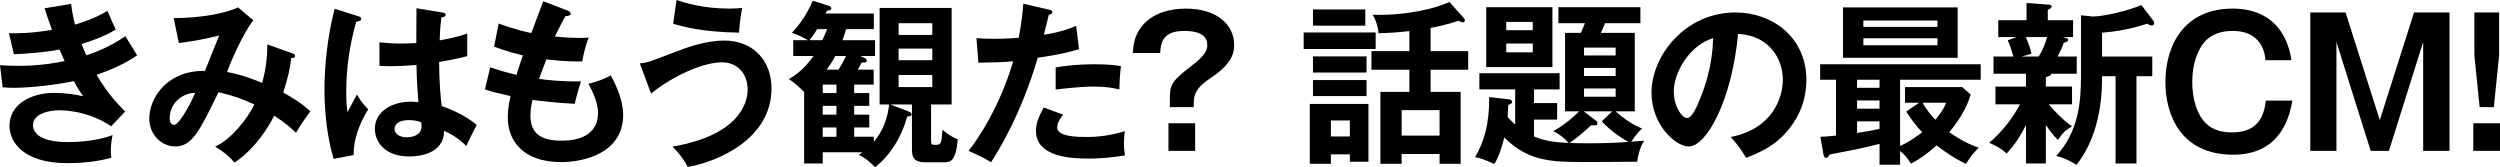 <?xml version="1.0" encoding="UTF-8"?><svg id="_レイヤー_2" xmlns="http://www.w3.org/2000/svg" viewBox="0 0 370.182 24.753"><g id="layout"><g><path d="m10.531.572c.13,1.014.26,1.872.572,3.068,2.73-.807,4.056-1.587,4.81-2.028.572,1.352.728,1.716,1.222,2.756-.728.442-1.95,1.17-5.07,2.158.416.988.572,1.352.728,1.664.286-.104,3.12-.962,5.772-2.834.26.468,1.508,2.444,1.742,2.834-1.95,1.352-4.108,2.236-6.006,2.886,1.664,2.887,3.458,4.654,4.238,5.435l-2.08,2.184c-3.484-2.34-7.072-2.365-7.748-2.365-1.17,0-3.822.39-3.822,2.21,0,1.3,1.326,2.496,5.148,2.496.546,0,4.03,0,6.63-1.04-.104.52-.26,1.352-.26,2.443,0,.391.052.65.078.91-2.756.807-5.746.807-6.5.807-6.63,0-8.58-3.198-8.58-5.538,0-3.068,3.016-4.862,6.63-4.862,1.898,0,3.432.312,4.29.494-.572-.78-.806-1.145-1.378-2.236-2.678.546-6.345.988-8.893.988-.234,0-.936,0-1.664-.078l-.39-3.276c.572.052,1.534.104,2.73.104,3.354,0,5.747-.494,6.838-.702-.13-.286-.65-1.482-.754-1.717-1.95.391-4.524.599-6.76.702l-.728-3.12c1.326.026,3.042.052,6.37-.494-.572-1.534-.806-2.313-1.092-3.198l3.926-.649Z"/><path d="m43.325,7.904c.182.078.364.13.364.364,0,.312-.364.338-.572.338-.156,1.404-.39,2.626-1.17,5.096,1.092.625,2.808,1.612,4.004,2.782-1.118,1.534-1.222,1.69-2.132,3.173-.676-.65-1.456-1.404-3.224-2.522-.728,1.482-2.73,4.862-5.876,6.942-.91-1.066-1.56-1.561-2.86-2.366,2.444-1.118,4.758-4.108,5.798-6.24-1.82-.832-2.99-1.274-5.304-1.82-2.782,5.721-3.9,8.034-6.396,8.034-1.924,0-3.848-1.611-3.848-4.134,0-3.198,2.808-7.177,8.242-7.046.338-.832,1.794-4.524,2.106-5.253-2.678.702-4.966.988-5.98,1.118l-.754-3.691c4.083,0,7.749-.729,9.517-1.587l2.262,1.898c-1.638,2.158-3.536,6.63-3.875,7.67,2.262.416,4.316,1.248,5.2,1.612.754-2.756.754-4.836.754-5.694l3.744,1.326Zm-18.201,9.646c0,.91.598.937.65.937.832,0,2.704-3.667,3.12-4.732-1.586-.026-3.771,1.273-3.771,3.796Z"/><path d="m53.167,2.444c.208.078.312.182.312.364,0,.286-.39.363-.729.416-.962,3.354-1.482,6.838-1.482,10.322,0,1.534.078,2.288.182,3.067.234-.416,1.196-2.262,1.404-2.626.208.391.65,1.171,1.664,2.21-1.326,2.133-2.185,4.499-2.158,6.761l-2.964.572c-.364-1.274-1.352-4.811-1.352-10.271,0-2.73.286-7.28,1.508-11.961l3.614,1.145Zm12.455-.572c.286.052.364.182.364.338,0,.26-.364.338-.624.364-.078.598-.182,1.3-.26,3.406,2.314-.416,3.302-.754,4.082-1.015v3.354c-2.106.521-3.406.729-4.16.858,0,2.808.234,5.538.39,6.526,2.236.779,4.134,1.872,5.174,2.808-.39.676-1.352,2.678-1.534,3.094-1.56-1.455-2.548-1.897-3.302-2.235,0,3.562-4.004,3.796-5.148,3.796-3.77,0-5.096-2.314-5.096-4.082,0-2.601,2.548-4.03,5.356-4.03.468,0,.78.052,1.092.078-.078-1.015-.26-3.225-.286-5.513-1.586.131-2.912.183-3.692.183-.754,0-1.248-.026-1.794-.052v-3.484c.806.078,1.716.182,3.224.182,1.066,0,1.769-.052,2.236-.078,0-.233.026-4.55.026-5.148l3.952.65Zm-5.096,15.913c-1.612,0-2.106.728-2.106,1.3,0,.728.754,1.248,1.82,1.248.182,0,2.185-.026,2.185-1.639,0-.182-.026-.363-.052-.571-.364-.156-.858-.338-1.846-.338Z"/><path d="m84.03,1.561c.234.077.468.208.468.441,0,.338-.468.364-.78.391q-.52.909-1.56,3.016c1.768.183,3.198.208,3.64.208.598,0,.988-.025,1.378-.052-.468,1.092-.832,2.729-.962,3.536-1.014,0-2.626.025-5.304-.312-.442,1.118-.962,2.522-1.092,2.887,1.326.208,3.302.39,6.214.39-.468,1.378-.858,2.964-.936,3.302-2.782-.13-4.836-.39-6.24-.571-.208.754-.312,1.534-.312,2.34,0,2.86,1.898,3.692,4.576,3.692,1.014,0,5.434,0,5.434-4.16,0-1.82-1.326-4.082-1.43-4.265,1.482-.338,2.34-.728,3.302-1.248.65,1.145,1.846,3.562,1.846,5.851,0,5.72-5.902,6.994-9.152,6.994-5.798,0-7.93-3.302-7.93-6.553,0-1.611.338-2.964.416-3.224-2.106-.468-2.366-.521-3.796-.988l.78-3.276c1.248.442,2.496.807,3.9,1.118.13-.468.39-1.325.936-2.886-.858-.182-2.34-.572-4.264-1.274l.676-3.432c.728.26,2.626.962,4.836,1.404.26-.755,1.534-4.03,1.768-4.706l3.588,1.378Z"/><path d="m94.739,9.387c1.118-.104,1.378-.208,5.018-1.612,1.846-.702,4.602-1.768,7.514-1.768,4.083,0,6.969,2.808,6.969,7.072,0,7.436-7.801,10.816-12.403,11.648-.546-1.093-1.352-2.133-2.262-3.017,9.803-1.69,11.129-6.396,11.129-8.425,0-2.47-1.586-4.056-3.796-4.056-2.678,0-7.098,1.872-10.504,4.628l-1.664-4.472Zm5.434-9.387c1.196.39,3.822,1.274,7.93,1.274.78,0,1.248-.053,1.794-.104-.234,1.223-.39,2.418-.468,3.666-5.59-.104-8.398-.909-9.75-1.325l.494-3.511Z"/><path d="m130.248,15.471V1.17h10.661v14.301h-3.042v5.382c0,.469.078.599.598.599.936,0,.936-.234,1.092-2.236.442.364,1.144.988,2.262,1.404-.26,3.198-1.092,3.406-1.924,3.406h-2.99c-1.274,0-1.872-.494-1.872-1.769v-6.786h-3.198l2.782,1.066c.13.052.364.155.364.416,0,.182-.182.312-.65.286-1.3,4.783-4.16,7.072-4.758,7.514-.962-.962-1.326-1.248-2.418-1.846.182-.13.338-.234.546-.364h-5.876v1.664h-2.756v-10.582c-.702-.702-1.3-1.274-2.262-1.925,2.054-1.092,3.38-3.042,3.64-3.406h-2.99v-2.34h2.184c-.962-.546-1.404-.754-2.392-1.092,1.404-1.456,2.444-3.198,3.094-4.758l2.444.779c.156.053.312.208.312.364,0,.183-.234.312-.65.338-.052.13-.13.261-.208.416h7.15v2.314h-4.108c-.208.754-.39,1.222-.546,1.638h4.836v2.34h-2.184l.676.312c.13.052.286.208.286.364,0,.338-.468.312-.754.286-.156.312-.208.441-.598,1.065h2.366v2.21h-2.886v1.248h2.236v1.898h-2.236v1.3h2.236v1.898h-2.236v1.378h2.912v.729c1.378-1.587,2.054-3.537,2.262-5.513h-1.404Zm-8.476-9.517c.364-.806.442-.988.702-1.638h-1.482c-.468.806-.754,1.17-1.144,1.638h1.924Zm2.08,7.826v-1.248h-2.028v1.248h2.028Zm0,3.198v-1.3h-2.028v1.3h2.028Zm0,3.276v-1.378h-2.028v1.378h2.028Zm-.156-11.961c-.234.442-.624,1.118-1.3,2.028h1.742c.234-.338.598-.91,1.145-2.028h-1.586Zm14.353-3.119v-1.742h-4.992v1.742h4.992Zm-4.992,2.027v1.717h4.992v-1.717h-4.992Zm0,3.9v1.794h4.992v-1.794h-4.992Z"/><path d="m155.325,1.431c.364.077.494.182.494.363,0,.053,0,.338-.52.391-.13.468-.624,2.548-.728,2.964,2.574-.416,3.718-.884,4.784-1.326l.416,3.458c-1.378.416-2.756.78-6.11,1.274-2.496,8.502-5.902,13.91-6.916,15.471-1.066-.677-1.508-.858-3.328-1.69,1.404-1.716,4.706-6.708,6.604-13.261-1.586.156-2.704.156-5.148.208l-.286-3.64c.65.052,1.456.104,2.548.104.494,0,1.95,0,3.718-.155.416-2.341.572-3.744.676-5.045l3.796.885Zm2.106,15.548c-.468.546-.884,1.196-.884,1.925,0,1.378,3.172,1.378,4.368,1.378,1.95,0,3.77-.286,5.642-.858-.078.442-.13,1.014-.13,1.768,0,.832.078,1.379.156,1.82-2.34.391-4.212.469-5.434.469-2.444,0-7.748-.209-7.748-4.083,0-1.065.312-1.95,1.144-3.483l2.886,1.065Zm-1.118-6.994c2.574-.468,5.174-.468,5.824-.468,2.236,0,3.302.182,3.848.286-.13,1.04-.208,1.897-.234,3.432-.832-.182-1.846-.416-3.822-.416-2.08,0-4.732.338-5.616.442v-3.276Z"/><path d="m176.761,15.86h-3.536v-1.508c0-2.105.676-2.626,3.536-4.862,2.002-1.56,2.002-2.366,2.002-2.834,0-1.794-2.002-2.08-3.354-2.08-3.12,0-3.536,1.561-3.614,3.276h-4.056c.078-1.223.26-2.574,1.248-3.849,1.56-2.054,4.212-2.729,6.604-2.729,4.836,0,7.15,2.574,7.15,5.33,0,.857,0,2.626-3.354,4.862-1.742,1.17-2.626,2.054-2.626,3.744v.649Zm.208,2.393v4.082h-3.952v-4.082h3.952Z"/><path d="m203.697,4.811v2.444h-10.661v-2.444h10.661Zm-1.066,10.582v8.555h-2.756v-1.093h-2.809v1.404h-3.12v-8.866h8.685Zm-.468-13.988v2.392h-7.748V1.404h7.748Zm.182,6.942v2.392h-7.93v-2.392h7.93Zm0,3.51v2.366h-7.93v-2.366h7.93Zm-5.278,5.98v2.366h2.809v-2.366h-2.809Zm19.735-15.106c.078.104.104.155.104.286,0,.233-.182.285-.312.285-.208,0-.416-.13-.599-.233-.649.208-2.262.728-4.16,1.065v3.433h5.564v2.756h-5.564v3.276h4.446v10.66h-3.12v-1.456h-5.616v1.456h-3.146v-10.66h4.29v-3.276h-5.616v-2.756h5.616v-2.964c-1.326.156-3.225.312-4.576.312,0-.649-.364-1.95-.858-2.729,4.758.155,9.23-.885,11.362-1.898l2.185,2.444Zm-9.257,17.343h5.616v-3.771h-5.616v3.771Z"/><path d="m231.743,16.484V4.862h2.34c.286-.676.338-.754.598-1.43h-3.926V1.066h12.143v2.366h-5.227c-.441,1.065-.494,1.17-.624,1.43h5.019v11.622h-2.86c.807.702,2.393,1.977,3.952,2.549-.936.832-1.456,1.716-1.586,1.95.468-.026,1.638-.131,1.898-.156-.729,1.065-.988,2.6-1.04,3.12-9.881.078-11.597.104-13.755-.338-3.172-.624-4.914-2.263-5.928-3.251-.339,1.326-.807,2.887-1.482,3.927-1.612-.729-2.028-.858-2.834-1.015,1.3-2.287,2.105-4.81,2.08-8.892l2.99.338c.26.026.39.208.39.39,0,.234-.234.312-.546.416-.026.286-.104,1.534-.104,1.794.572.65.91.937,1.118,1.118v-5.2h-5.304v-2.392h11.882v2.392h-3.796v2.028h3.433v2.444h-3.433v2.496c1.716.754,3.484.884,5.122.962-.624-.729-1.352-1.3-2.262-1.742,1.612-.91,2.99-2.054,3.822-2.938h-2.08Zm-1.872-15.418v8.866h-9.803V1.066h9.803Zm-2.912,3.406v-1.223h-3.927v1.223h3.927Zm-3.927,1.976v1.3h3.927v-1.3h-3.927Zm13.287,11.414c.156.104.208.209.208.416,0,.312-.312.312-.91.261-1.742,1.56-1.924,1.716-3.198,2.626.572.025,1.353.052,2.809.052,1.638,0,4.16-.052,5.901-.208-.832-.416-2.651-1.612-3.952-3.042l1.561-1.482h-4.238l1.82,1.378Zm2.912-9.646v-1.171h-4.681v1.171h4.681Zm-4.681,1.846v1.196h4.681v-1.196h-4.681Zm0,3.042v1.223h4.681v-1.223h-4.681Z"/><path d="m256.267,20.281c6.136-1.171,7.723-5.747,7.723-8.477,0-3.017-1.95-6.553-6.631-6.786-.884,9.698-4.628,16.666-7.306,16.666-2.003,0-5.513-3.275-5.513-7.93,0-5.538,5.019-11.908,12.429-11.908,5.538,0,10.504,3.744,10.504,9.958,0,3.874-1.742,6.396-3.067,7.878-1.769,2.002-3.927,2.938-5.851,3.692-.78-1.3-1.274-1.976-2.288-3.094Zm-8.425-6.761c0,2.21,1.171,3.952,1.977,3.952.754,0,1.482-1.768,1.898-2.808,1.846-4.446,1.897-7.826,1.949-9.022-3.536,1.092-5.824,5.122-5.824,7.878Z"/><path d="m281.349,21.606c1.196-.493,2.392-1.352,3.276-2.027-1.248-1.301-2.055-2.574-2.366-3.068l1.924-1.3h-2.106v-2.314h8.477l1.248,1.092c-.624,2.236-2.002,4.16-3.172,5.591.832.572,2.314,1.586,4.368,2.288-1.014,1.04-1.118,1.196-1.898,2.418-1.897-.962-2.938-1.69-4.342-2.756-1.353,1.195-2.366,1.95-3.796,2.704-.572-.91-.962-1.353-1.612-1.872v2.027h-3.042v-3.094c-2.158.598-4.551,1.04-7.41,1.586-.208.364-.286.494-.494.494-.26,0-.364-.312-.391-.468l-.468-2.652c.624-.026,1.223-.052,2.314-.182v-8.269h-2.34v-2.288h23.765v2.288h-11.935v9.802Zm8.528-20.515v7.463h-16.979V1.092h16.979Zm-11.57,10.713h-3.328v1.196h3.328v-1.196Zm0,3.068h-3.328v1.222h3.328v-1.222Zm0,3.094h-3.328v1.716c1.118-.156,2.184-.363,3.328-.598v-1.118Zm8.58-13.988v-.937h-10.973v.937h10.973Zm-10.973,1.689v1.04h10.973v-1.04h-10.973Zm8.763,9.543c.546,1.014,1.456,2.08,1.898,2.521.493-.624,1.195-1.43,1.586-2.521h-3.484Z"/><path d="m302.936,12.818h3.875v2.626h-3.459c.312.391,2.055,2.341,3.459,3.25-1.093.702-1.404.988-2.08,2.028-.78-.754-1.171-1.3-1.795-2.235v5.72h-2.938v-5.694c-.702,1.378-1.508,2.756-2.86,4.212-.728-.649-1.352-1.04-2.6-1.586,2.184-1.846,3.588-3.874,4.576-5.694h-3.641v-2.626h4.524v-1.897h-4.811v-2.549h2.938c-.416-1.481-.65-2.002-.832-2.418l1.352-.468h-2.756v-2.496h4.187V.442l3.146.233c.469.026.572.13.572.312,0,.156-.234.312-.572.494v1.508h3.744v2.496h-1.586c.624.13.858.182.858.416,0,.26-.183.312-.65.442-.286.806-.676,1.586-.91,2.027h2.834v2.549h-3.77c-.052.312-.572.441-.807.52v1.378Zm-2.964-7.332c.572,1.353.729,1.976.832,2.47l-1.456.416h2.522c.78-1.195,1.17-2.574,1.248-2.886h-3.146Zm8.164-3.224l1.717.182c1.716,0,5.226-.858,7.228-1.69l1.769,2.314c.052.078.13.182.13.338,0,.234-.156.364-.39.364-.183,0-.338-.078-.65-.26-2.184.701-4.082,1.117-6.683,1.325v3.536h7.437v2.912h-2.34v12.923h-3.094v-12.923h-2.003c0,1.925,0,8.398-3.796,13.131-.624-.416-1.586-.962-2.99-1.326,3.328-3.614,3.666-8.034,3.666-11.805V2.263Z"/><path d="m335.457,8.919c-.13-1.82-1.118-4.343-4.862-4.343-1.716,0-3.38.494-4.472,2.028-1.223,1.768-1.508,3.926-1.508,5.564,0,2.392.649,5.018,2.365,6.396,1.274,1.015,2.887,1.04,3.511,1.04,3.406,0,4.706-1.846,5.018-4.706h3.927c-.338,1.872-1.431,8.009-8.763,8.009-7.853,0-10.036-6.032-10.036-10.738,0-5.643,2.912-10.895,9.958-10.895,3.095,0,7.671,1.118,8.711,7.645h-3.849Z"/><path d="m347.314,1.847l5.07,15.938,5.07-15.938h5.252v20.488h-3.899V6.214l-5.07,16.121h-2.704l-5.07-16.121v16.121h-3.874V1.847h5.226Z"/><path d="m370.182,18.253v4.082h-3.952v-4.082h3.952Zm-.13-16.406v6.344l-.78,7.67h-2.106l-.779-7.67V1.847h3.666Z"/></g></g></svg>